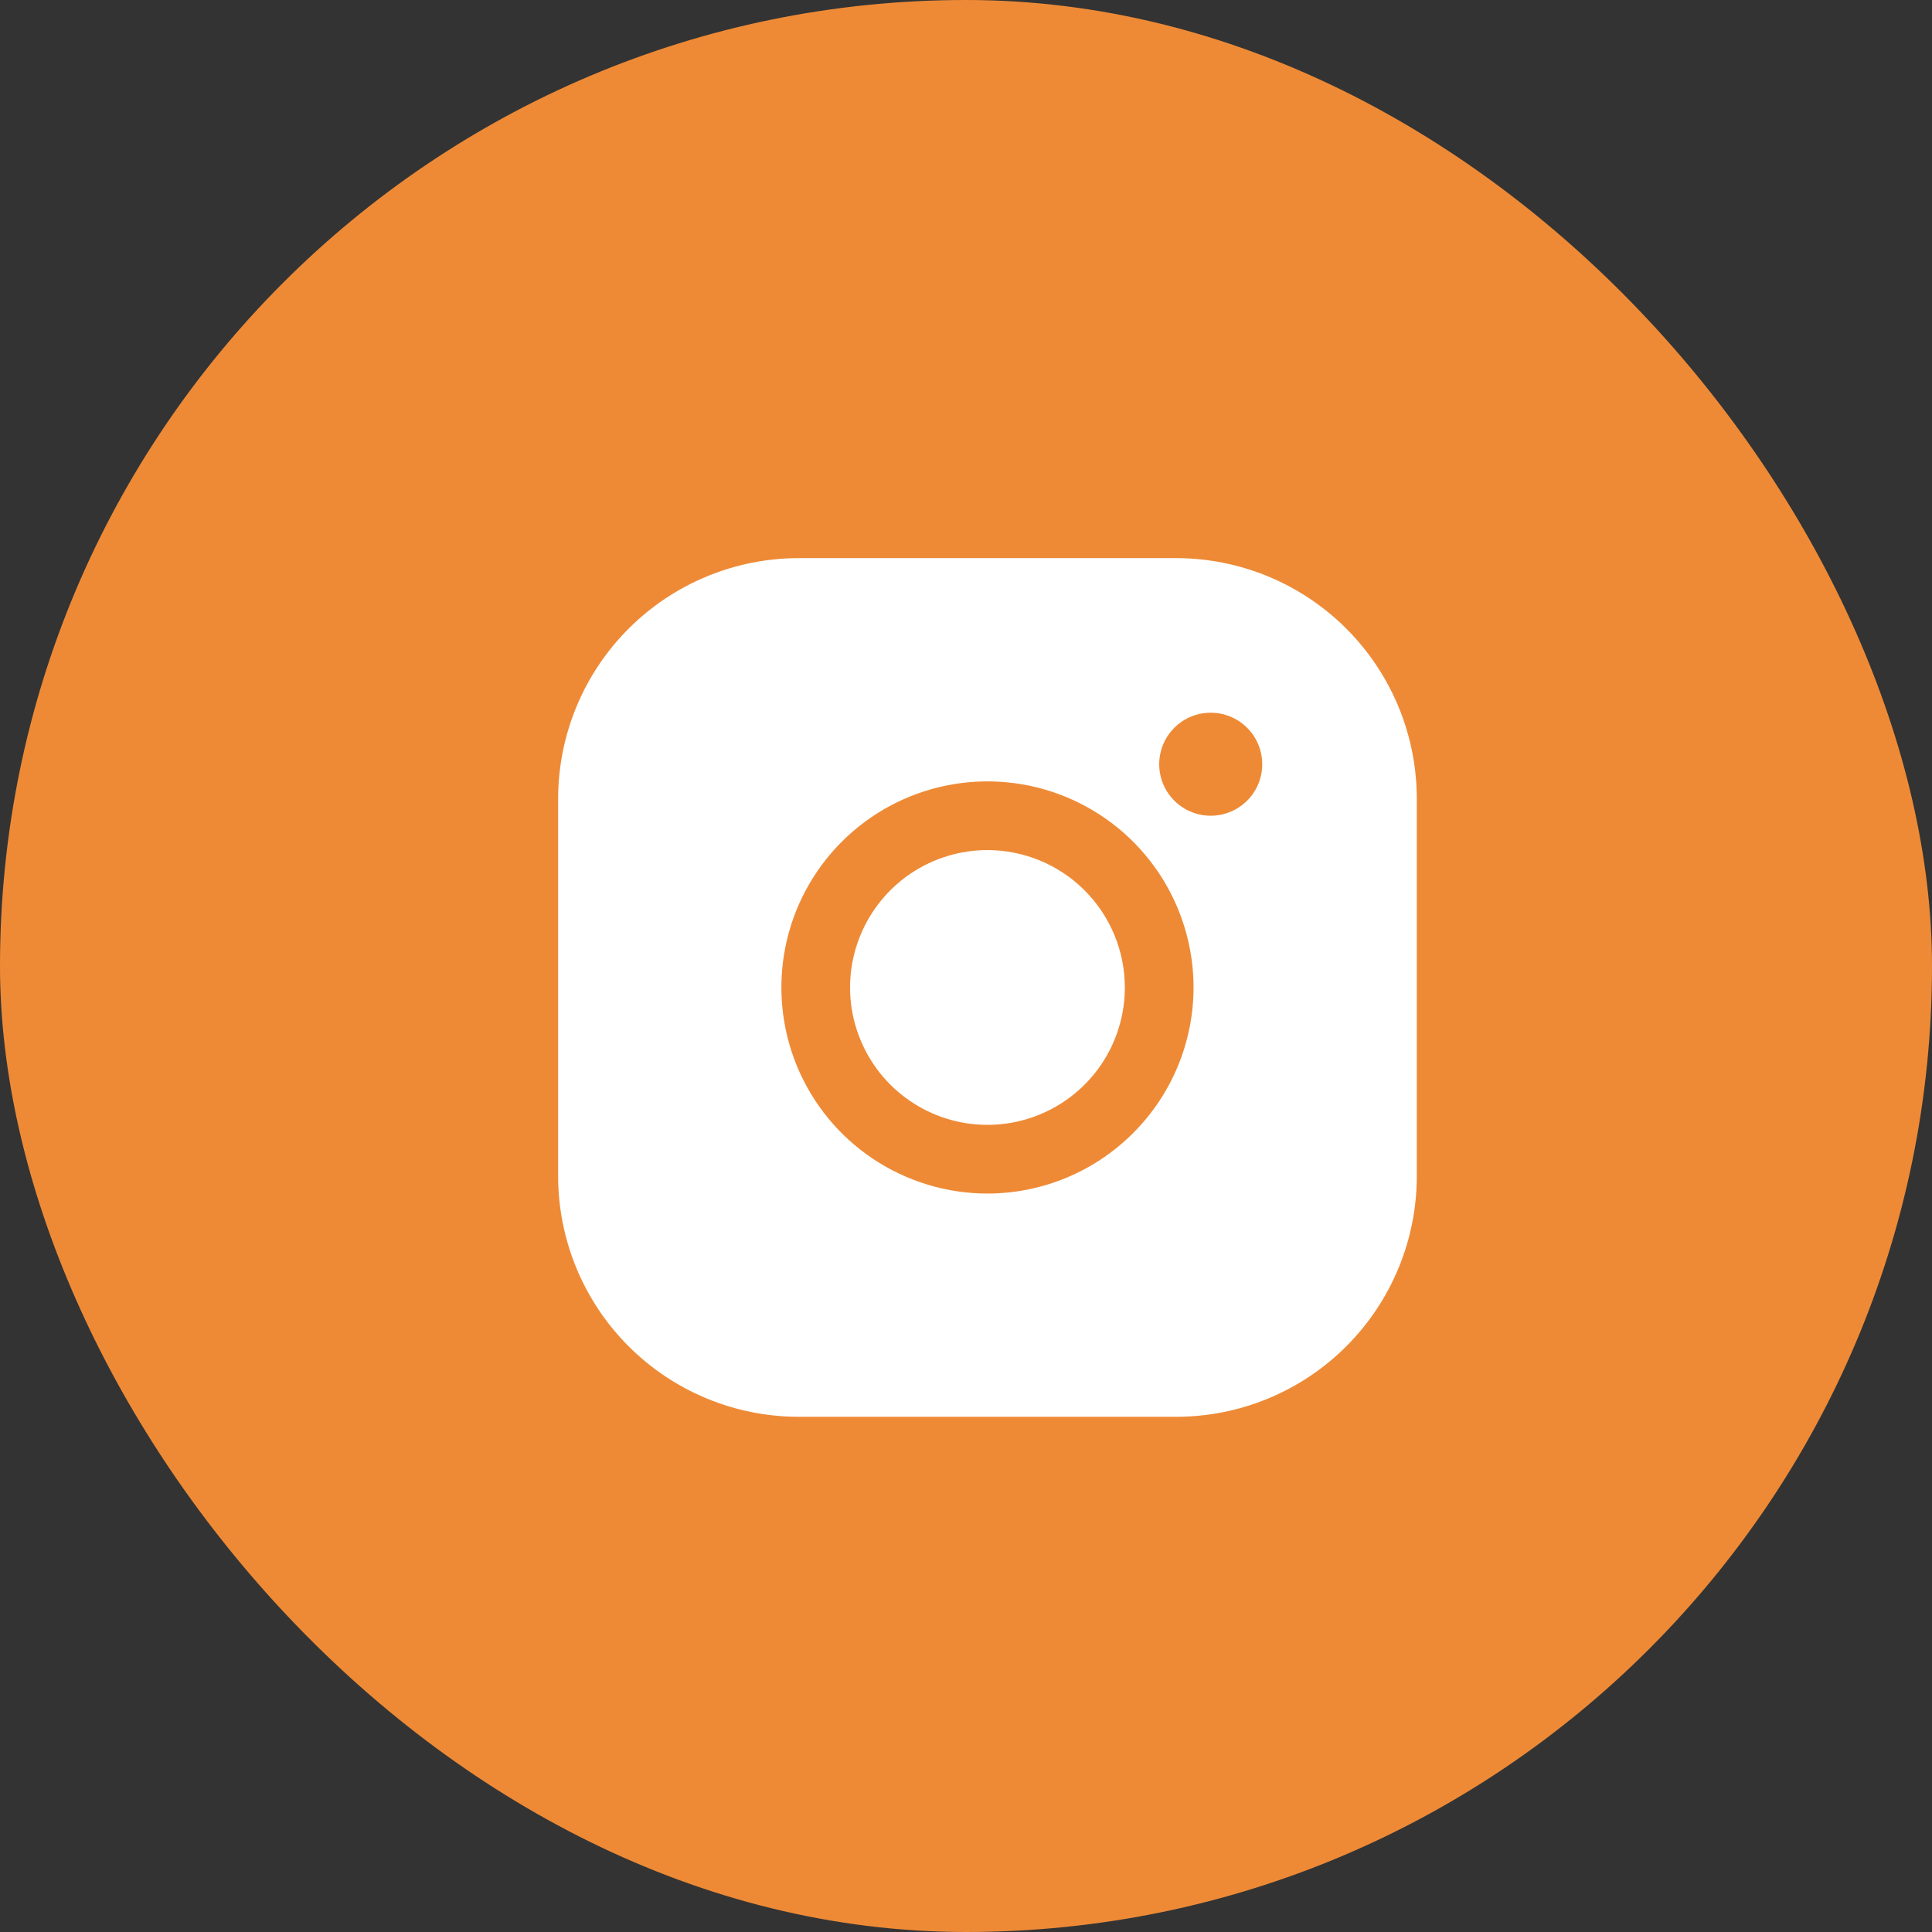 <svg width="45" height="45" viewBox="0 0 45 45" fill="none" xmlns="http://www.w3.org/2000/svg">
    <rect x="0" y="0" width="45" height="45" fill="#333333" stroke="none"/>
    <rect width="45" height="45" rx="22.5" fill="#EE8A36" />
    <path
        d="M26.2 23C26.2 23.633 26.012 24.252 25.661 24.778C25.309 25.304 24.809 25.714 24.225 25.956C23.64 26.199 22.997 26.262 22.376 26.139C21.755 26.015 21.185 25.71 20.737 25.263C20.29 24.815 19.985 24.245 19.861 23.624C19.738 23.003 19.801 22.36 20.044 21.775C20.286 21.191 20.696 20.691 21.222 20.339C21.748 19.988 22.367 19.8 23 19.8C23.848 19.801 24.662 20.138 25.262 20.738C25.862 21.338 26.199 22.152 26.2 23ZM33 18.6V27.4C32.998 28.885 32.408 30.308 31.358 31.358C30.308 32.408 28.885 32.998 27.4 33H18.6C17.115 32.998 15.692 32.408 14.642 31.358C13.592 30.308 13.002 28.885 13 27.4V18.6C13.002 17.115 13.592 15.692 14.642 14.642C15.692 13.592 17.115 13.002 18.6 13H27.4C28.885 13.002 30.308 13.592 31.358 14.642C32.408 15.692 32.998 17.115 33 18.6ZM27.8 23C27.8 22.051 27.518 21.123 26.991 20.333C26.464 19.544 25.714 18.929 24.837 18.565C23.96 18.202 22.995 18.107 22.064 18.292C21.133 18.477 20.277 18.935 19.606 19.606C18.935 20.277 18.477 21.133 18.292 22.064C18.107 22.995 18.202 23.96 18.565 24.837C18.929 25.714 19.544 26.464 20.333 26.991C21.123 27.518 22.051 27.8 23 27.8C24.273 27.799 25.493 27.292 26.392 26.392C27.292 25.493 27.799 24.273 27.8 23ZM29.4 17.8C29.4 17.563 29.33 17.331 29.198 17.133C29.066 16.936 28.878 16.782 28.659 16.691C28.44 16.601 28.199 16.577 27.966 16.623C27.733 16.669 27.519 16.784 27.352 16.951C27.184 17.119 27.069 17.333 27.023 17.566C26.977 17.799 27 18.04 27.091 18.259C27.182 18.479 27.336 18.666 27.533 18.798C27.731 18.93 27.963 19 28.2 19C28.518 19 28.823 18.874 29.049 18.648C29.274 18.424 29.4 18.118 29.4 17.8Z"
        fill="white" />
</svg>